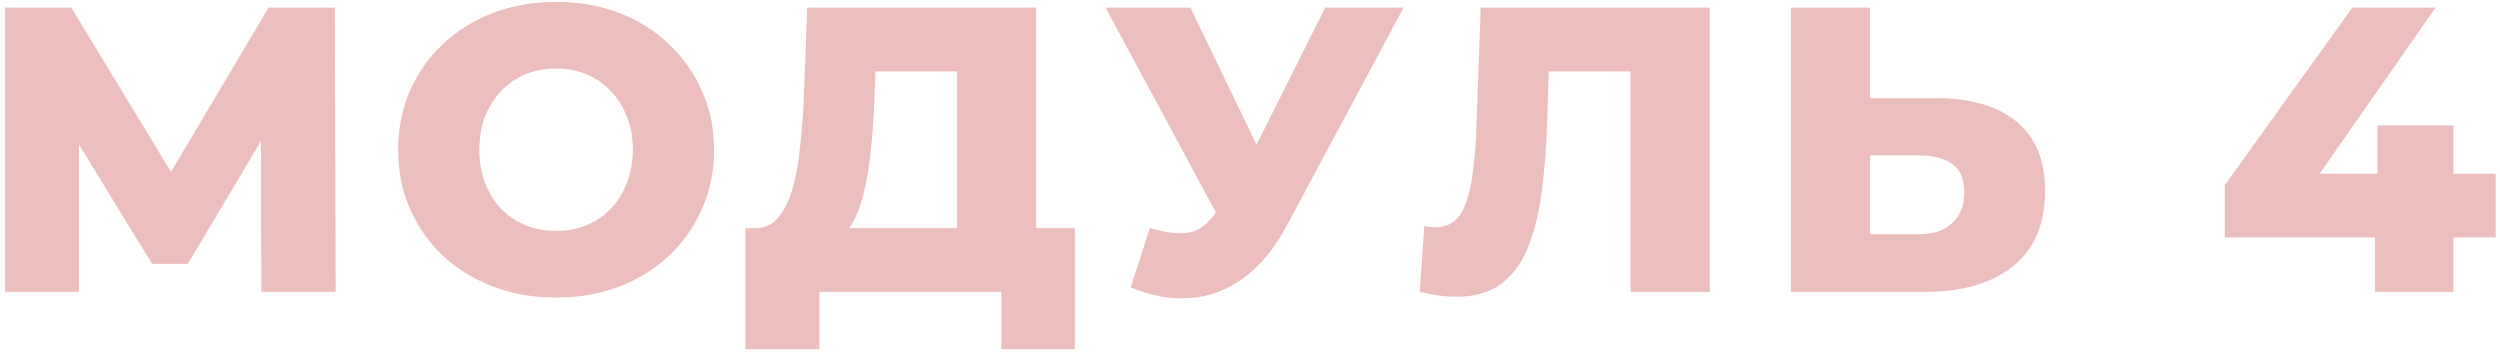 <?xml version="1.0" encoding="UTF-8"?> <svg xmlns="http://www.w3.org/2000/svg" width="394" height="56" viewBox="0 0 394 56" fill="none"> <path d="M0.8 46V1.2H11.232L29.728 31.664H24.224L42.336 1.2H52.768L52.896 46H41.184L41.12 18.928H43.104L29.6 41.584H23.968L10.08 18.928H12.448V46H0.8ZM87.641 46.896C84.057 46.896 80.75 46.32 77.721 45.168C74.692 44.016 72.046 42.395 69.785 40.304C67.566 38.171 65.838 35.696 64.601 32.88C63.364 30.064 62.745 26.971 62.745 23.6C62.745 20.229 63.364 17.136 64.601 14.32C65.838 11.504 67.566 9.051 69.785 6.96C72.046 4.827 74.692 3.184 77.721 2.032C80.75 0.88 84.057 0.304 87.641 0.304C91.268 0.304 94.574 0.88 97.561 2.032C100.59 3.184 103.214 4.827 105.433 6.96C107.652 9.051 109.38 11.504 110.617 14.32C111.897 17.136 112.537 20.229 112.537 23.6C112.537 26.971 111.897 30.085 110.617 32.944C109.38 35.76 107.652 38.213 105.433 40.304C103.214 42.395 100.59 44.016 97.561 45.168C94.574 46.32 91.268 46.896 87.641 46.896ZM87.641 36.4C89.348 36.4 90.926 36.101 92.377 35.504C93.87 34.907 95.15 34.053 96.217 32.944C97.326 31.792 98.18 30.427 98.777 28.848C99.417 27.269 99.737 25.52 99.737 23.6C99.737 21.637 99.417 19.888 98.777 18.352C98.18 16.773 97.326 15.429 96.217 14.32C95.15 13.168 93.87 12.293 92.377 11.696C90.926 11.099 89.348 10.8 87.641 10.8C85.934 10.8 84.334 11.099 82.841 11.696C81.39 12.293 80.11 13.168 79.001 14.32C77.934 15.429 77.081 16.773 76.441 18.352C75.844 19.888 75.545 21.637 75.545 23.6C75.545 25.52 75.844 27.269 76.441 28.848C77.081 30.427 77.934 31.792 79.001 32.944C80.11 34.053 81.39 34.907 82.841 35.504C84.334 36.101 85.934 36.4 87.641 36.4ZM150.831 40.496V11.248H137.967L137.775 16.112C137.689 18.715 137.519 21.147 137.263 23.408C137.049 25.669 136.729 27.739 136.303 29.616C135.919 31.493 135.385 33.115 134.703 34.48C134.063 35.803 133.273 36.827 132.335 37.552L118.831 35.952C120.324 35.995 121.54 35.504 122.479 34.48C123.46 33.413 124.228 31.941 124.783 30.064C125.38 28.187 125.807 25.968 126.063 23.408C126.361 20.848 126.575 18.053 126.703 15.024L127.215 1.2H163.311V40.496H150.831ZM117.487 55.024V35.952H169.391V55.024H157.807V46H129.135V55.024H117.487ZM181.21 35.952C183.727 36.677 185.775 36.912 187.354 36.656C188.975 36.357 190.405 35.291 191.642 33.456L193.818 30.256L194.906 29.04L208.858 1.2H221.21L202.65 35.824C200.815 39.237 198.618 41.883 196.058 43.76C193.541 45.637 190.767 46.704 187.738 46.96C184.709 47.216 181.53 46.661 178.202 45.296L181.21 35.952ZM194.714 39.216L174.234 1.2H187.61L201.626 30.256L194.714 39.216ZM229.519 46.768C228.665 46.768 227.748 46.704 226.767 46.576C225.828 46.448 224.825 46.256 223.759 46L224.463 35.632C225.06 35.76 225.636 35.824 226.191 35.824C227.94 35.824 229.263 35.141 230.159 33.776C231.055 32.368 231.673 30.405 232.015 27.888C232.399 25.371 232.633 22.427 232.719 19.056L233.359 1.2H269.455V46H256.975V8.432L259.727 11.248H241.615L244.175 8.304L243.855 18.544C243.727 22.896 243.428 26.821 242.959 30.32C242.489 33.776 241.743 36.741 240.719 39.216C239.695 41.648 238.265 43.525 236.431 44.848C234.639 46.128 232.335 46.768 229.519 46.768ZM305.086 15.472C310.547 15.472 314.771 16.688 317.758 19.12C320.787 21.552 322.302 25.2 322.302 30.064C322.302 35.312 320.616 39.28 317.246 41.968C313.875 44.656 309.267 46 303.422 46H282.238V1.2H294.718V15.472H305.086ZM302.59 36.912C304.723 36.912 306.408 36.336 307.646 35.184C308.926 34.032 309.566 32.411 309.566 30.32C309.566 28.187 308.926 26.693 307.646 25.84C306.408 24.944 304.723 24.496 302.59 24.496H294.718V36.912H302.59ZM350.628 37.424V29.168L370.724 1.2H383.844L364.324 29.168L358.308 27.376H393.316V37.424H350.628ZM374.308 46V37.424L374.692 27.376V19.76H386.66V46H374.308Z" fill="#EDBEBE"></path> </svg> 